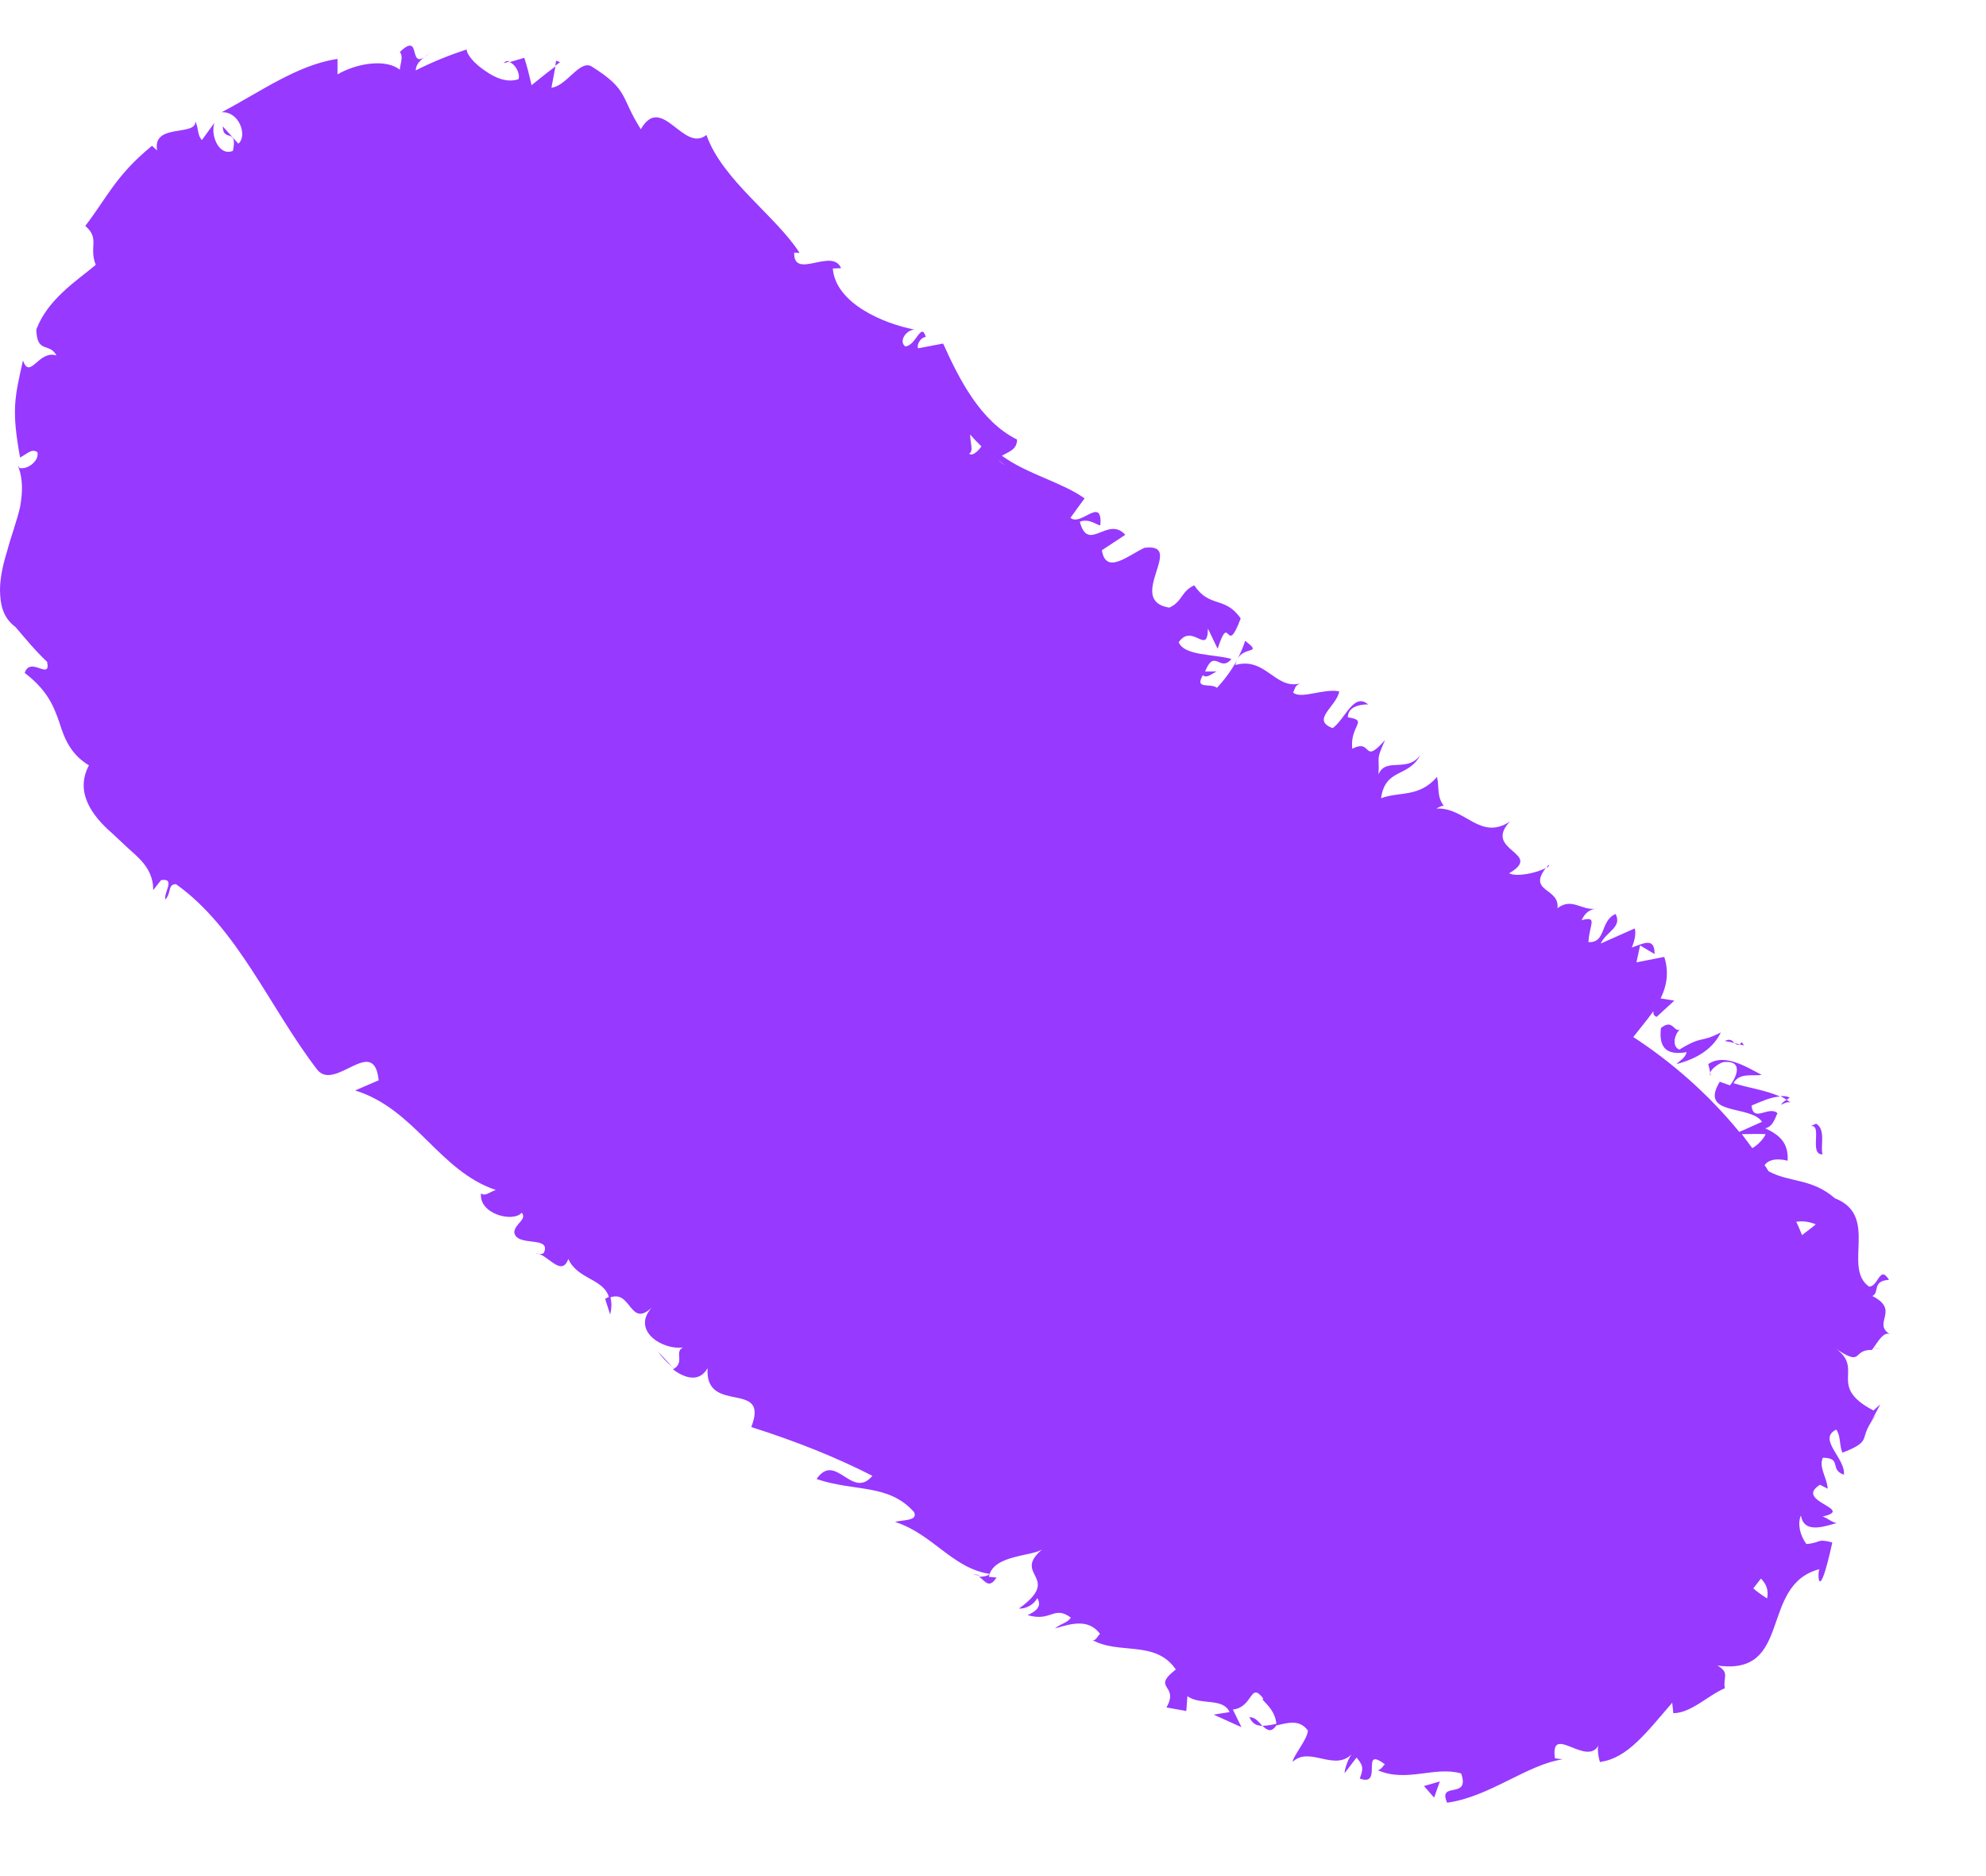 <?xml version="1.0" encoding="UTF-8"?> <svg xmlns="http://www.w3.org/2000/svg" width="18" height="17" viewBox="0 0 18 17" fill="none"> <path d="M15.224 9.328C15.172 9.358 15.162 9.227 15.054 9.315C15.031 9.502 15.113 9.564 15.286 9.534C15.277 9.587 15.221 9.613 15.195 9.642C15.319 9.61 15.509 9.538 15.597 9.355C15.401 9.456 15.44 9.377 15.221 9.511C15.156 9.485 15.169 9.387 15.224 9.328Z" fill="#9739FF"></path> <path d="M16.221 9.946C16.198 9.933 16.169 9.93 16.137 9.933C16.156 9.943 16.175 9.953 16.192 9.966C16.205 9.959 16.211 9.953 16.221 9.946Z" fill="#9739FF"></path> <path d="M14.035 7.837C14.028 7.848 14.021 7.854 14.015 7.864C14.035 7.854 14.045 7.844 14.035 7.837Z" fill="#9739FF"></path> <path d="M11.219 5.964C11.288 5.856 11.445 5.928 11.285 5.807C11.268 5.863 11.245 5.915 11.219 5.964Z" fill="#9739FF"></path> <path d="M16.228 9.992C16.218 9.982 16.205 9.972 16.192 9.966C16.169 9.979 16.15 9.995 16.143 10.011C16.185 9.989 16.208 9.982 16.228 9.992Z" fill="#9739FF"></path> <path d="M6.092 12.385L5.965 12.248C5.995 12.294 6.04 12.342 6.092 12.385Z" fill="#9739FF"></path> <path d="M4.566 0.573L4.619 0.556C4.599 0.55 4.579 0.553 4.566 0.573Z" fill="#9739FF"></path> <path d="M5.53 11.911C5.547 11.843 5.543 11.79 5.53 11.748C5.514 11.754 5.501 11.758 5.485 11.771L5.53 11.911Z" fill="#9739FF"></path> <path d="M17.121 11.597C17.036 11.46 17.026 11.656 16.941 11.659C16.696 11.489 17.036 11.015 16.63 10.858C16.421 10.675 16.222 10.718 16.029 10.613C16.016 10.594 16.006 10.574 15.993 10.558C16.052 10.473 16.202 10.518 16.202 10.518C16.212 10.355 16.127 10.283 15.999 10.224C16.058 10.211 16.078 10.162 16.11 10.087C16.032 10.015 15.891 10.178 15.875 10.018C15.944 9.989 16.048 9.94 16.133 9.936C16.003 9.878 15.846 9.858 15.712 9.815C15.764 9.717 15.885 9.753 15.967 9.74C15.829 9.668 15.63 9.541 15.483 9.642C15.492 9.675 15.499 9.714 15.506 9.747C15.466 9.717 15.587 9.619 15.636 9.623C15.816 9.613 15.721 9.789 15.679 9.835L15.587 9.802C15.395 10.116 15.865 10.008 15.97 10.165L15.764 10.257C15.489 9.92 15.156 9.626 14.803 9.397C14.865 9.319 14.93 9.24 14.986 9.162C14.982 9.184 14.989 9.207 15.015 9.214L15.175 9.067L15.051 9.047C15.104 8.939 15.13 8.815 15.084 8.671L14.832 8.72L14.865 8.567L14.996 8.645C14.999 8.485 14.888 8.553 14.79 8.586C14.819 8.514 14.829 8.455 14.816 8.413L14.508 8.55C14.557 8.442 14.705 8.403 14.643 8.282C14.499 8.344 14.561 8.544 14.397 8.537C14.404 8.377 14.486 8.298 14.335 8.338C14.368 8.266 14.414 8.24 14.466 8.233C14.338 8.256 14.247 8.128 14.116 8.23C14.139 8.043 13.841 8.086 14.011 7.864C13.949 7.903 13.753 7.952 13.678 7.913C13.998 7.726 13.436 7.713 13.684 7.445C13.413 7.622 13.279 7.311 13.018 7.327C13.04 7.314 13.089 7.288 13.093 7.311C13.018 7.223 13.047 7.131 13.024 7.04C12.861 7.229 12.687 7.17 12.517 7.233C12.557 6.955 12.766 7.05 12.874 6.84C12.756 7.007 12.56 6.857 12.494 7.017C12.504 6.834 12.468 6.902 12.553 6.706C12.344 6.942 12.445 6.687 12.256 6.785C12.233 6.569 12.409 6.53 12.217 6.5C12.213 6.376 12.4 6.383 12.4 6.383C12.269 6.271 12.194 6.513 12.079 6.598C11.877 6.523 12.115 6.402 12.138 6.265C12.001 6.235 11.788 6.34 11.72 6.275C11.739 6.239 11.733 6.216 11.782 6.193C11.559 6.252 11.468 5.948 11.197 6.026C11.2 6.003 11.21 5.984 11.219 5.967C11.164 6.075 11.089 6.17 11.03 6.232C10.968 6.186 10.824 6.252 10.902 6.118C10.935 6.15 10.977 6.108 11.027 6.085H10.922C11.01 5.869 11.056 6.098 11.161 5.971C10.994 5.925 10.736 5.944 10.683 5.82C10.807 5.64 10.945 5.948 10.948 5.696L11.036 5.879C11.151 5.526 11.108 5.971 11.245 5.604C11.102 5.398 10.964 5.513 10.824 5.304C10.703 5.359 10.719 5.451 10.598 5.506C10.193 5.441 10.755 4.915 10.373 4.964C10.229 5.029 10.023 5.215 9.987 4.986L10.199 4.846C10.039 4.669 9.863 5.016 9.787 4.728C9.885 4.686 9.98 4.794 9.974 4.748C9.987 4.496 9.794 4.774 9.702 4.692L9.83 4.516C9.624 4.369 9.31 4.297 9.081 4.13C9.137 4.094 9.218 4.078 9.218 3.983C8.888 3.819 8.695 3.44 8.548 3.113L8.323 3.156C8.303 3.133 8.342 3.054 8.391 3.054C8.349 2.91 8.303 3.133 8.205 3.139C8.143 3.093 8.211 2.992 8.287 2.986C8.009 2.933 7.574 2.75 7.548 2.433L7.623 2.43C7.544 2.24 7.191 2.541 7.198 2.289L7.247 2.292C7.038 1.962 6.544 1.629 6.403 1.223C6.194 1.39 5.998 0.841 5.808 1.171C5.619 0.874 5.704 0.815 5.357 0.599C5.249 0.547 5.135 0.779 4.998 0.795L5.034 0.602C4.958 0.658 4.886 0.717 4.818 0.772C4.798 0.687 4.779 0.605 4.752 0.524L4.618 0.563C4.667 0.579 4.716 0.661 4.7 0.717C4.599 0.753 4.488 0.707 4.396 0.641C4.304 0.579 4.233 0.501 4.229 0.448C4.069 0.501 3.915 0.563 3.768 0.638C3.772 0.556 3.847 0.524 3.906 0.468C3.673 0.694 3.84 0.265 3.624 0.471C3.66 0.514 3.624 0.589 3.624 0.632C3.497 0.53 3.232 0.573 3.059 0.674V0.534C2.699 0.586 2.362 0.831 2.009 1.017C2.17 1.008 2.245 1.233 2.16 1.302L2.019 1.145C2.022 1.295 2.156 1.151 2.111 1.367C1.98 1.42 1.905 1.217 1.944 1.112L1.83 1.269C1.787 1.223 1.803 1.171 1.771 1.099C1.78 1.24 1.378 1.112 1.424 1.364L1.378 1.321C1.048 1.59 0.97 1.792 0.773 2.047C0.908 2.162 0.803 2.24 0.868 2.4C0.692 2.547 0.433 2.711 0.329 2.986C0.335 3.208 0.447 3.1 0.512 3.221C0.348 3.169 0.273 3.447 0.208 3.267C0.133 3.604 0.103 3.711 0.182 4.146C0.254 4.107 0.286 4.064 0.339 4.097C0.358 4.172 0.254 4.257 0.178 4.241L0.162 4.218C0.211 4.342 0.205 4.463 0.182 4.594C0.152 4.725 0.1 4.859 0.064 4.996C0.021 5.134 -0.008 5.274 0.002 5.395C0.008 5.519 0.051 5.627 0.162 5.696L0.139 5.68C0.234 5.791 0.322 5.899 0.427 5.997C0.463 6.173 0.273 5.941 0.224 6.098C0.427 6.252 0.486 6.396 0.538 6.546C0.584 6.696 0.643 6.837 0.806 6.935C0.679 7.174 0.826 7.386 1.019 7.553L1.159 7.684C1.202 7.723 1.241 7.756 1.277 7.795C1.346 7.87 1.391 7.958 1.388 8.066L1.46 7.975C1.597 7.955 1.48 8.089 1.499 8.151C1.558 8.083 1.516 8.017 1.594 8.011C2.156 8.41 2.444 9.132 2.876 9.694C3.039 9.894 3.389 9.371 3.432 9.789L3.219 9.881C3.765 10.051 3.978 10.61 4.494 10.783C4.439 10.8 4.396 10.845 4.36 10.813C4.337 10.999 4.648 11.081 4.729 10.989C4.779 11.051 4.667 11.087 4.661 11.166C4.68 11.303 4.991 11.195 4.932 11.346C4.922 11.372 4.877 11.362 4.854 11.359C4.955 11.349 5.086 11.584 5.151 11.408C5.236 11.597 5.475 11.584 5.521 11.761C5.723 11.672 5.704 12.042 5.91 11.846C5.714 12.058 6.011 12.238 6.191 12.209C6.106 12.251 6.214 12.346 6.099 12.408C6.207 12.49 6.338 12.529 6.413 12.398C6.387 12.827 6.979 12.496 6.809 12.931C7.221 13.062 7.58 13.206 7.907 13.373C7.721 13.595 7.574 13.15 7.401 13.402C7.747 13.52 8.051 13.441 8.283 13.7C8.329 13.785 8.169 13.771 8.113 13.791C8.457 13.902 8.63 14.21 8.97 14.262C8.954 14.281 8.911 14.288 8.872 14.288C8.927 14.318 8.96 14.406 9.032 14.295L8.963 14.288C8.999 14.079 9.389 14.105 9.457 14.03C9.153 14.278 9.643 14.281 9.235 14.576C9.281 14.579 9.359 14.556 9.402 14.481C9.434 14.537 9.421 14.589 9.313 14.635C9.529 14.7 9.549 14.543 9.706 14.658C9.67 14.71 9.621 14.707 9.562 14.756C9.715 14.71 9.866 14.667 9.97 14.805C9.941 14.831 9.928 14.883 9.889 14.854C10.131 15.001 10.471 14.854 10.657 15.128C10.428 15.305 10.693 15.262 10.572 15.472L10.752 15.504L10.762 15.37C10.879 15.455 11.085 15.38 11.144 15.514L11 15.537L11.252 15.651L11.174 15.491C11.363 15.468 11.327 15.23 11.451 15.393C11.406 15.393 11.566 15.475 11.569 15.635C11.677 15.609 11.778 15.579 11.854 15.681C11.85 15.763 11.72 15.91 11.716 15.965C11.873 15.815 12.105 16.07 12.266 15.88C12.22 15.919 12.184 16.041 12.187 16.067L12.295 15.926C12.354 15.995 12.36 16.024 12.324 16.116C12.543 16.197 12.321 15.812 12.553 15.988C12.53 15.998 12.537 16.024 12.488 16.041C12.749 16.155 13.005 16.001 13.243 16.07C13.328 16.312 13.027 16.135 13.116 16.335C13.501 16.282 13.835 15.992 14.162 15.942L14.093 15.933C14.047 15.606 14.387 16.024 14.492 15.808C14.463 15.848 14.508 16.005 14.505 15.965C14.75 15.933 14.924 15.697 15.156 15.429L15.166 15.524C15.326 15.524 15.489 15.357 15.633 15.298C15.614 15.2 15.682 15.158 15.565 15.092C16.254 15.19 15.94 14.363 16.49 14.219C16.47 14.252 16.48 14.559 16.607 13.977C16.464 13.938 16.506 13.981 16.372 13.991C16.313 13.912 16.29 13.804 16.323 13.732C16.349 13.902 16.539 13.83 16.647 13.801C16.601 13.794 16.562 13.755 16.519 13.742C16.823 13.673 16.251 13.605 16.496 13.454L16.565 13.49C16.562 13.396 16.48 13.291 16.522 13.209C16.699 13.212 16.578 13.317 16.712 13.363C16.732 13.219 16.467 13.039 16.643 12.954C16.686 13.016 16.669 13.098 16.699 13.163C16.931 13.075 16.879 13.042 16.925 12.948C16.918 12.957 17.042 12.725 17.042 12.725L16.98 12.781C16.542 12.552 16.925 12.398 16.611 12.202C16.902 12.402 16.774 12.228 16.967 12.232C17.016 12.166 17.068 12.065 17.127 12.088C16.967 11.99 17.225 11.872 16.97 11.744C17.039 11.709 16.964 11.607 17.121 11.597ZM16.003 10.277C15.983 10.322 15.934 10.374 15.882 10.404C15.849 10.361 15.819 10.319 15.787 10.277C15.859 10.277 15.931 10.273 16.003 10.277ZM9.042 4.166C9.071 4.185 9.094 4.205 9.107 4.215C9.094 4.208 9.075 4.192 9.042 4.166C9.042 4.166 9.042 4.169 9.042 4.166ZM8.793 3.937C8.82 3.97 8.856 4.006 8.895 4.045C8.859 4.097 8.807 4.136 8.784 4.11C8.826 4.091 8.793 4.012 8.793 3.937ZM16.016 14.484C15.98 14.461 15.931 14.429 15.891 14.393C15.914 14.363 15.937 14.334 15.96 14.304C16.006 14.35 16.032 14.406 16.016 14.484ZM16.333 11.192C16.316 11.153 16.3 11.11 16.28 11.071C16.326 11.064 16.382 11.064 16.457 11.094C16.418 11.13 16.372 11.159 16.333 11.192Z" fill="#9739FF"></path> <path d="M5.04 0.55L5.033 0.596L5.076 0.563L5.04 0.55Z" fill="#9739FF"></path> <path d="M16.931 12.927L17.012 12.807C16.97 12.859 16.947 12.898 16.931 12.927Z" fill="#9739FF"></path> <path d="M17.055 12.225C17.022 12.219 17 12.215 16.977 12.215C16.974 12.215 17.055 12.225 17.055 12.225Z" fill="#9739FF"></path> <path d="M8.883 14.275C8.876 14.272 8.866 14.269 8.859 14.269C8.79 14.262 8.829 14.272 8.883 14.275Z" fill="#9739FF"></path> <path d="M11.578 15.619C11.533 15.628 11.484 15.638 11.442 15.638C11.487 15.681 11.526 15.707 11.578 15.619Z" fill="#9739FF"></path> <path d="M6.106 12.399C6.109 12.395 6.093 12.382 6.093 12.382L6.106 12.399Z" fill="#9739FF"></path> <path d="M11.324 15.56C11.35 15.618 11.386 15.638 11.441 15.638C11.405 15.602 11.379 15.56 11.324 15.56Z" fill="#9739FF"></path> <path d="M15.787 9.443C15.781 9.453 15.771 9.46 15.764 9.463L15.807 9.473L15.787 9.443Z" fill="#9739FF"></path> <path d="M15.765 9.463L15.721 9.453C15.735 9.463 15.748 9.473 15.765 9.463Z" fill="#9739FF"></path> <path d="M15.633 9.433C15.662 9.439 15.695 9.443 15.721 9.452C15.705 9.433 15.682 9.407 15.633 9.433Z" fill="#9739FF"></path> <path d="M16.519 10.46C16.496 10.397 16.552 10.234 16.46 10.182L16.411 10.204C16.522 10.185 16.392 10.466 16.519 10.46Z" fill="#9739FF"></path> <path d="M12.998 16.289L13.05 16.142L12.906 16.184L12.998 16.289Z" fill="#9739FF"></path> </svg> 